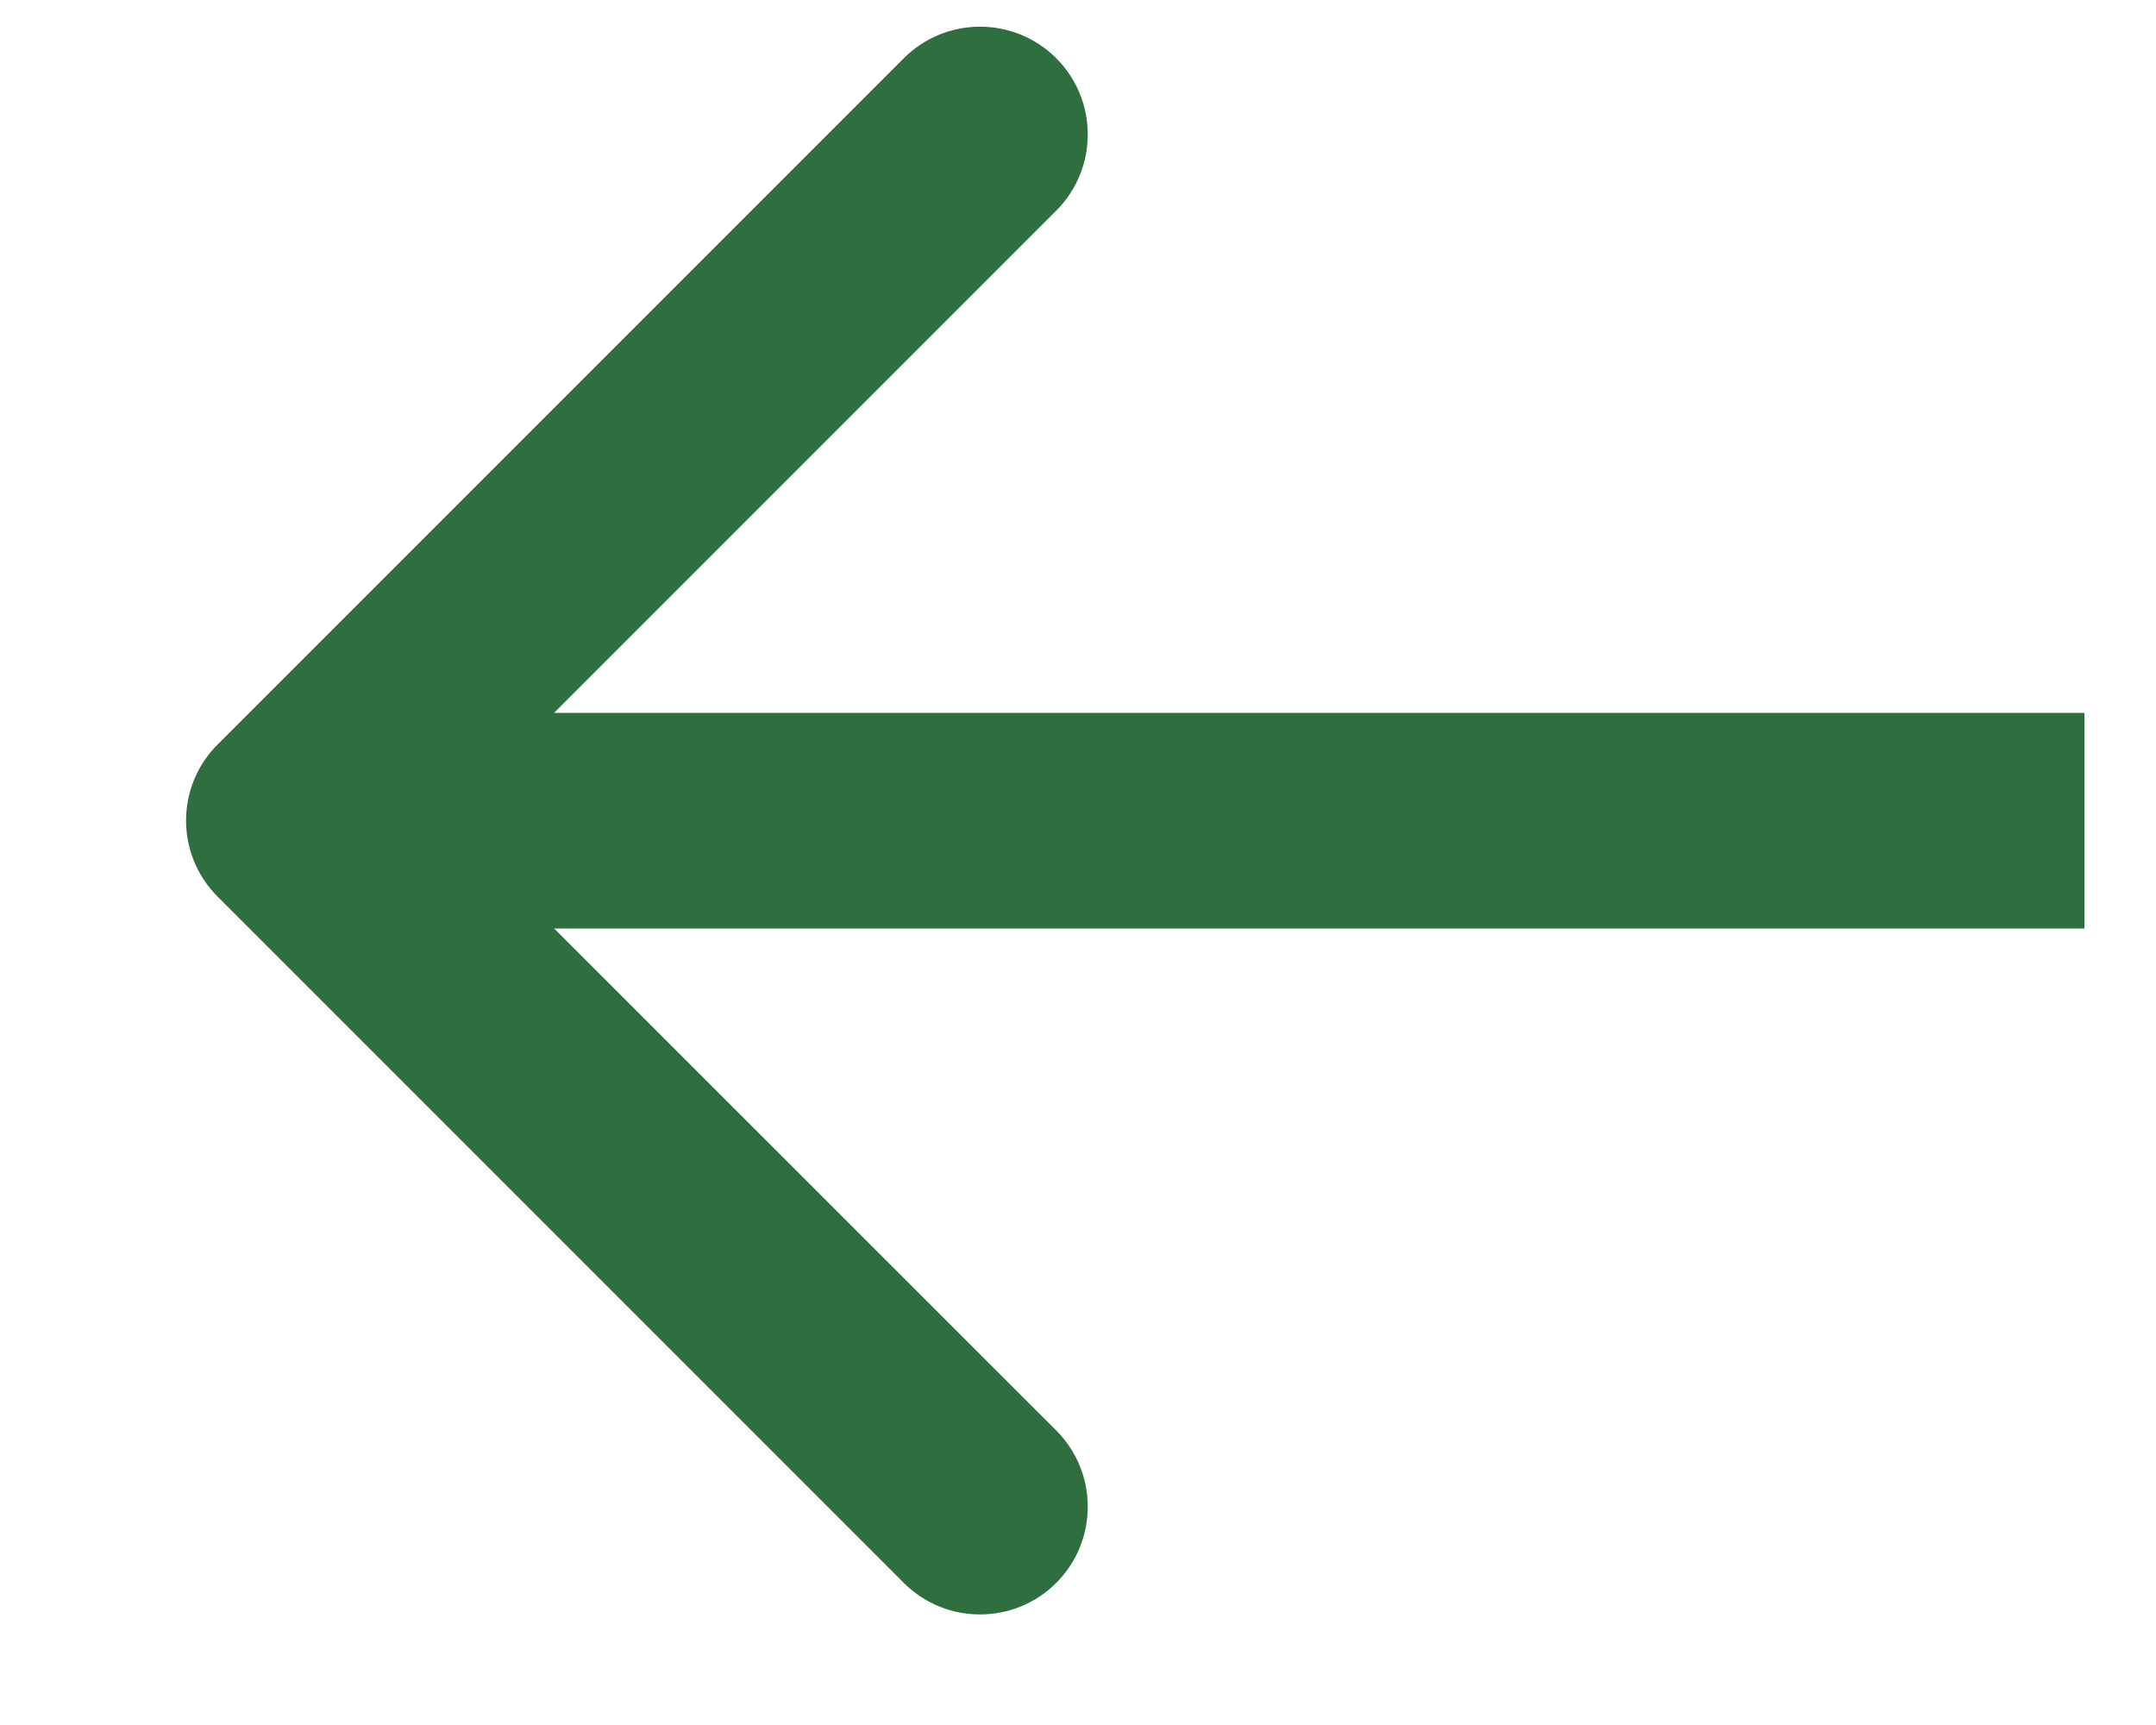 <svg width="10" height="8" viewBox="0 0 10 8" fill="none" xmlns="http://www.w3.org/2000/svg">
<path d="M1.01 4.159C0.814 3.964 0.814 3.647 1.01 3.452L4.192 0.27C4.387 0.075 4.704 0.075 4.899 0.27C5.094 0.465 5.094 0.782 4.899 0.977L2.07 3.806L4.899 6.634C5.094 6.829 5.094 7.146 4.899 7.341C4.704 7.536 4.387 7.536 4.192 7.341L1.01 4.159ZM9.668 4.306H1.363V3.306H9.668V4.306Z" fill="#2F6E3E"/>
</svg>
